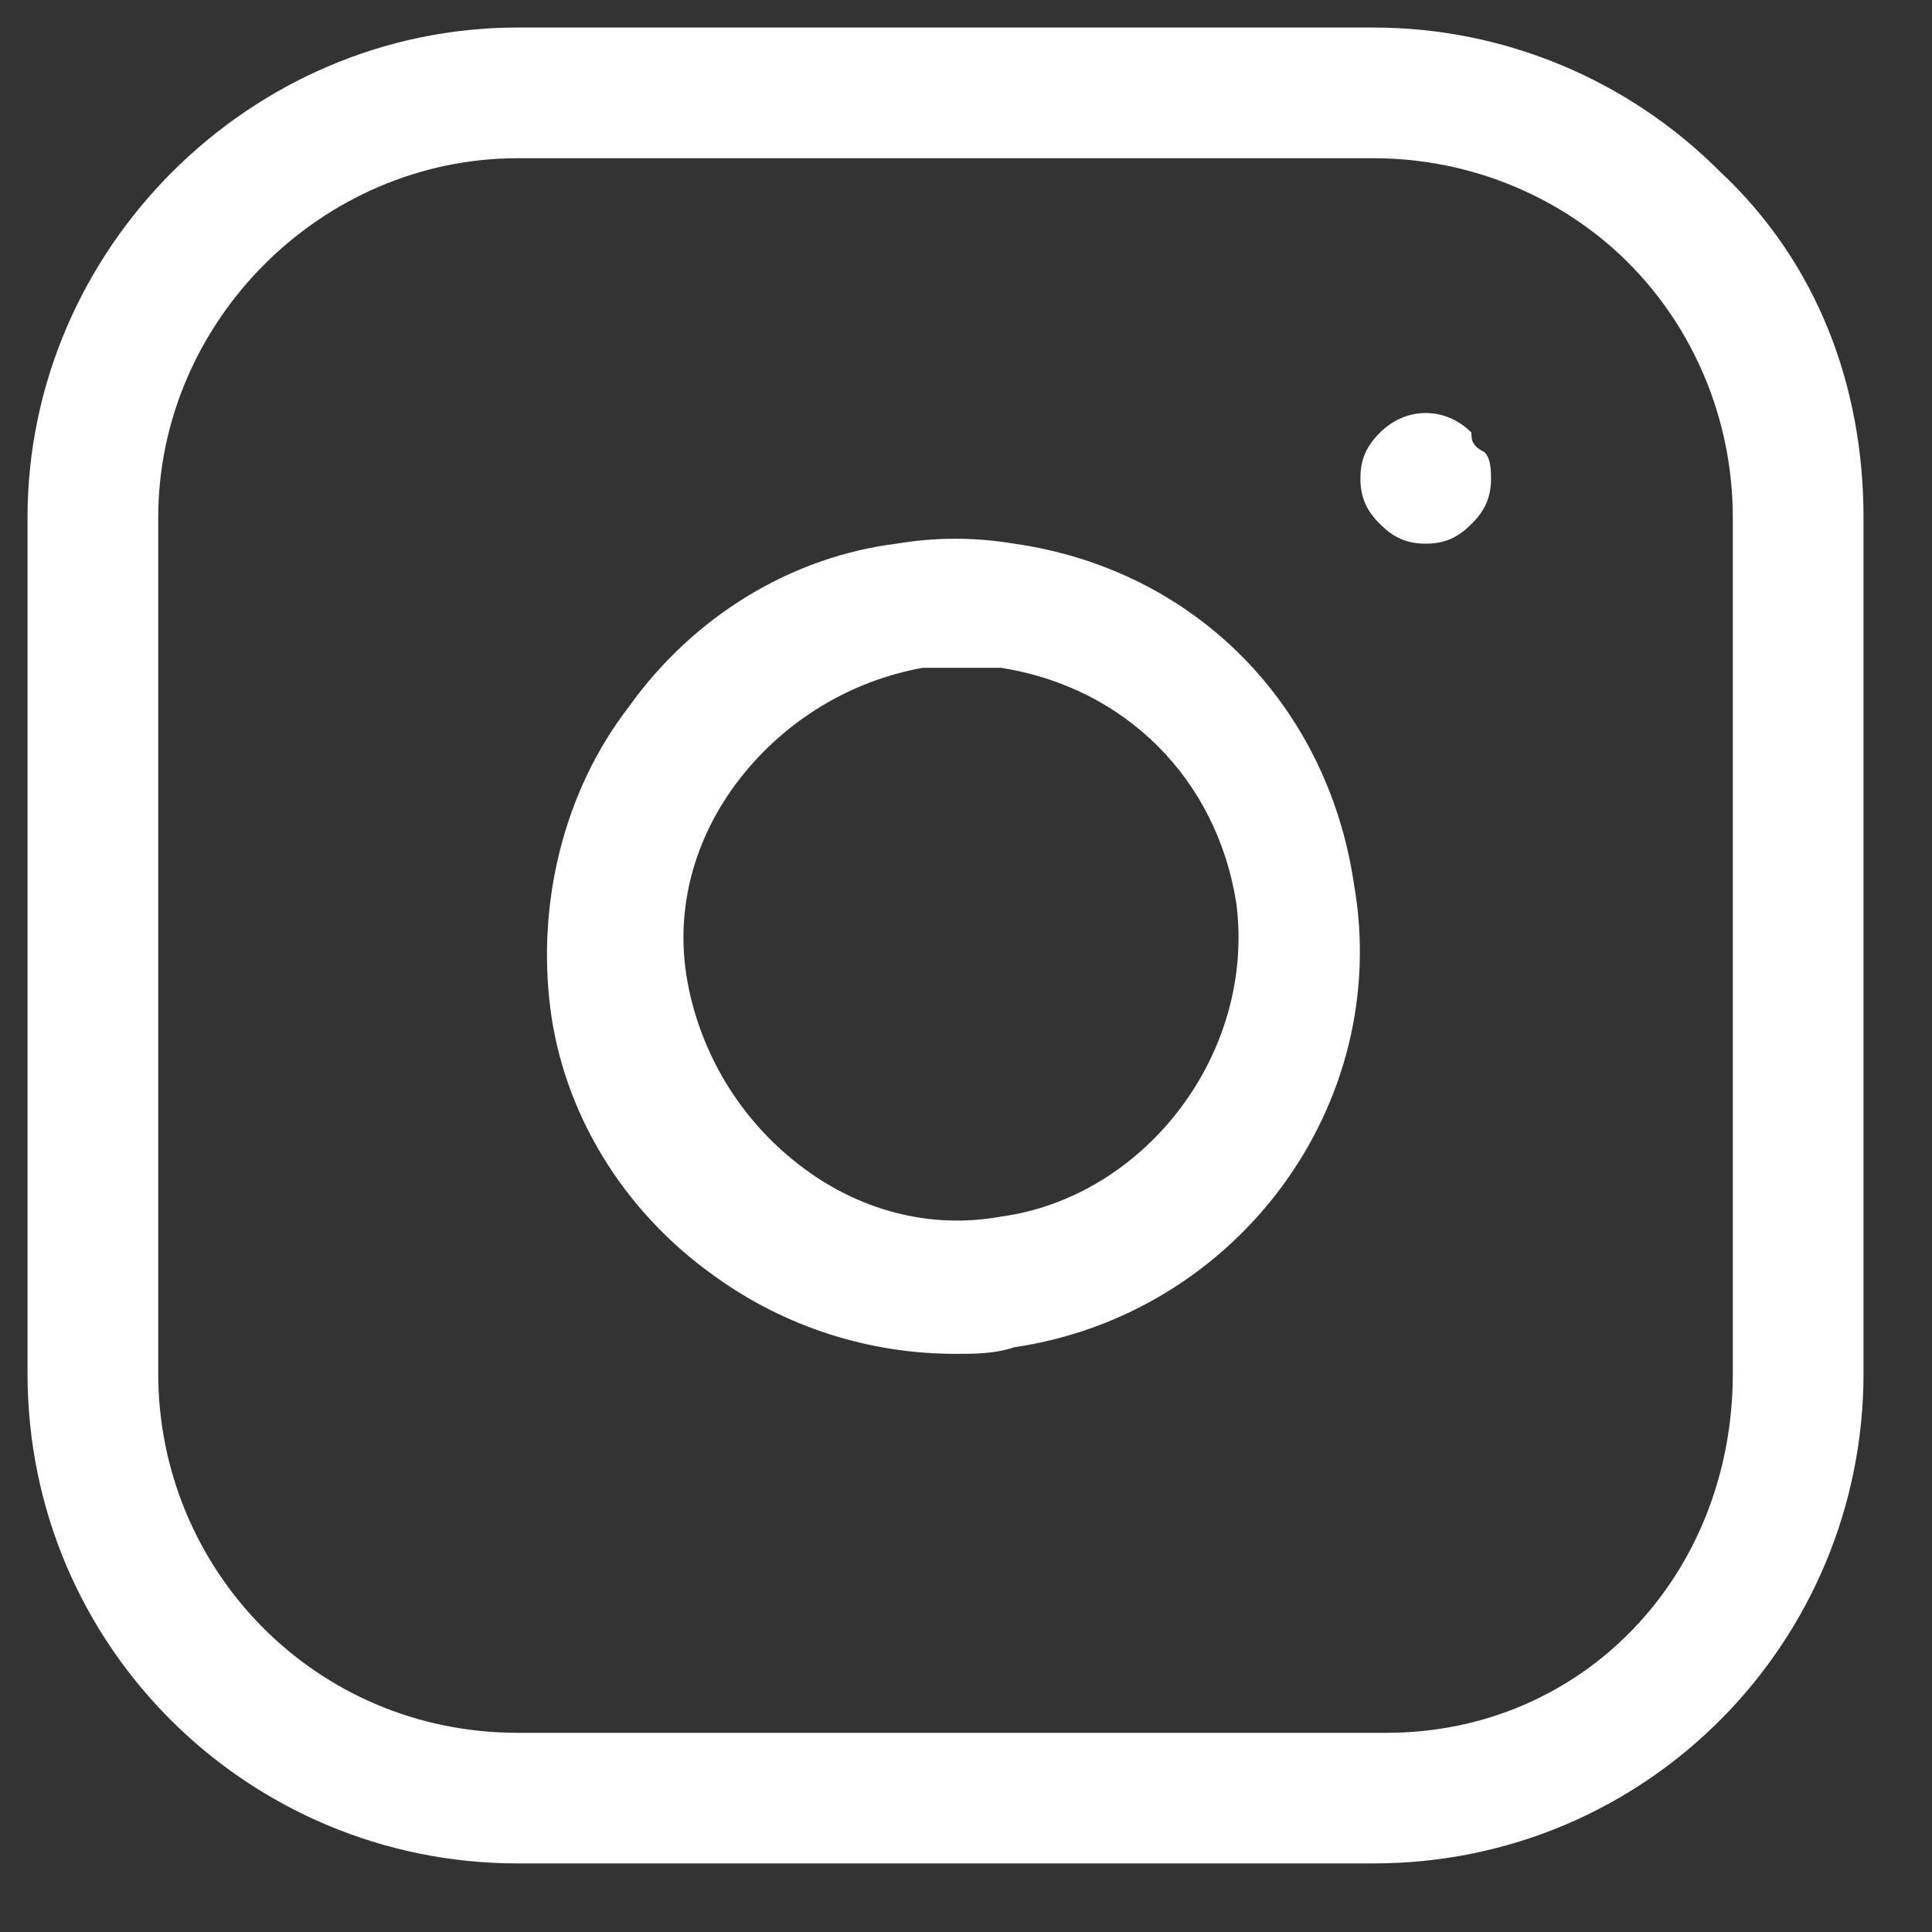<svg width="20" height="20" viewBox="0 0 20 20" fill="none" xmlns="http://www.w3.org/2000/svg">
<rect x="0" y="0" width="20" height="20" fill="#333333" stroke="none"/>
<g clip-path="url(#clip0_3137_928)">
<path d="M17.802 1.773C16.856 0.826 15.571 0.285 14.218 0.285H5.358C2.585 0.285 0.285 2.584 0.285 5.358V14.218C0.285 17.058 2.585 19.29 5.358 19.29H14.218C17.058 19.29 19.291 16.991 19.291 14.218V5.358C19.291 4.005 18.817 2.72 17.802 1.773ZM17.938 14.218C17.938 16.314 16.382 17.938 14.353 17.938H5.358C3.261 17.938 1.638 16.247 1.638 14.218V5.358C1.638 3.328 3.329 1.638 5.358 1.638H14.218C15.232 1.638 16.179 2.043 16.856 2.72C17.532 3.396 17.938 4.343 17.938 5.358V14.218Z" fill="white"/>
<path d="M10.498 5.628C10.092 5.56 9.686 5.56 9.281 5.628C8.198 5.763 7.184 6.372 6.508 7.319C5.831 8.198 5.561 9.348 5.696 10.43C5.831 11.512 6.44 12.527 7.387 13.203C8.131 13.744 9.01 14.015 9.889 14.015C10.092 14.015 10.295 14.015 10.498 13.947C12.798 13.609 14.421 11.445 14.015 9.145C13.744 7.319 12.392 5.899 10.498 5.628ZM10.363 12.594C9.619 12.73 8.875 12.527 8.266 12.053C7.657 11.58 7.252 10.904 7.116 10.16C6.981 9.416 7.184 8.672 7.657 8.063C8.131 7.454 8.807 7.048 9.551 6.913H10.363C11.648 7.116 12.595 8.063 12.798 9.348C13.001 10.904 11.851 12.392 10.363 12.594ZM15.232 4.478C14.962 4.208 14.556 4.208 14.286 4.478C14.15 4.614 14.083 4.749 14.083 4.952C14.083 5.155 14.15 5.29 14.286 5.425C14.421 5.56 14.556 5.628 14.759 5.628C14.962 5.628 15.097 5.56 15.232 5.425C15.368 5.29 15.435 5.155 15.435 4.952C15.435 4.884 15.435 4.749 15.368 4.681C15.232 4.614 15.232 4.546 15.232 4.478Z" fill="white"/>
</g>
<defs>
<clipPath id="clip0_3137_928">
<rect width="20" height="20" fill="white"/>
</clipPath>
</defs>
</svg>
